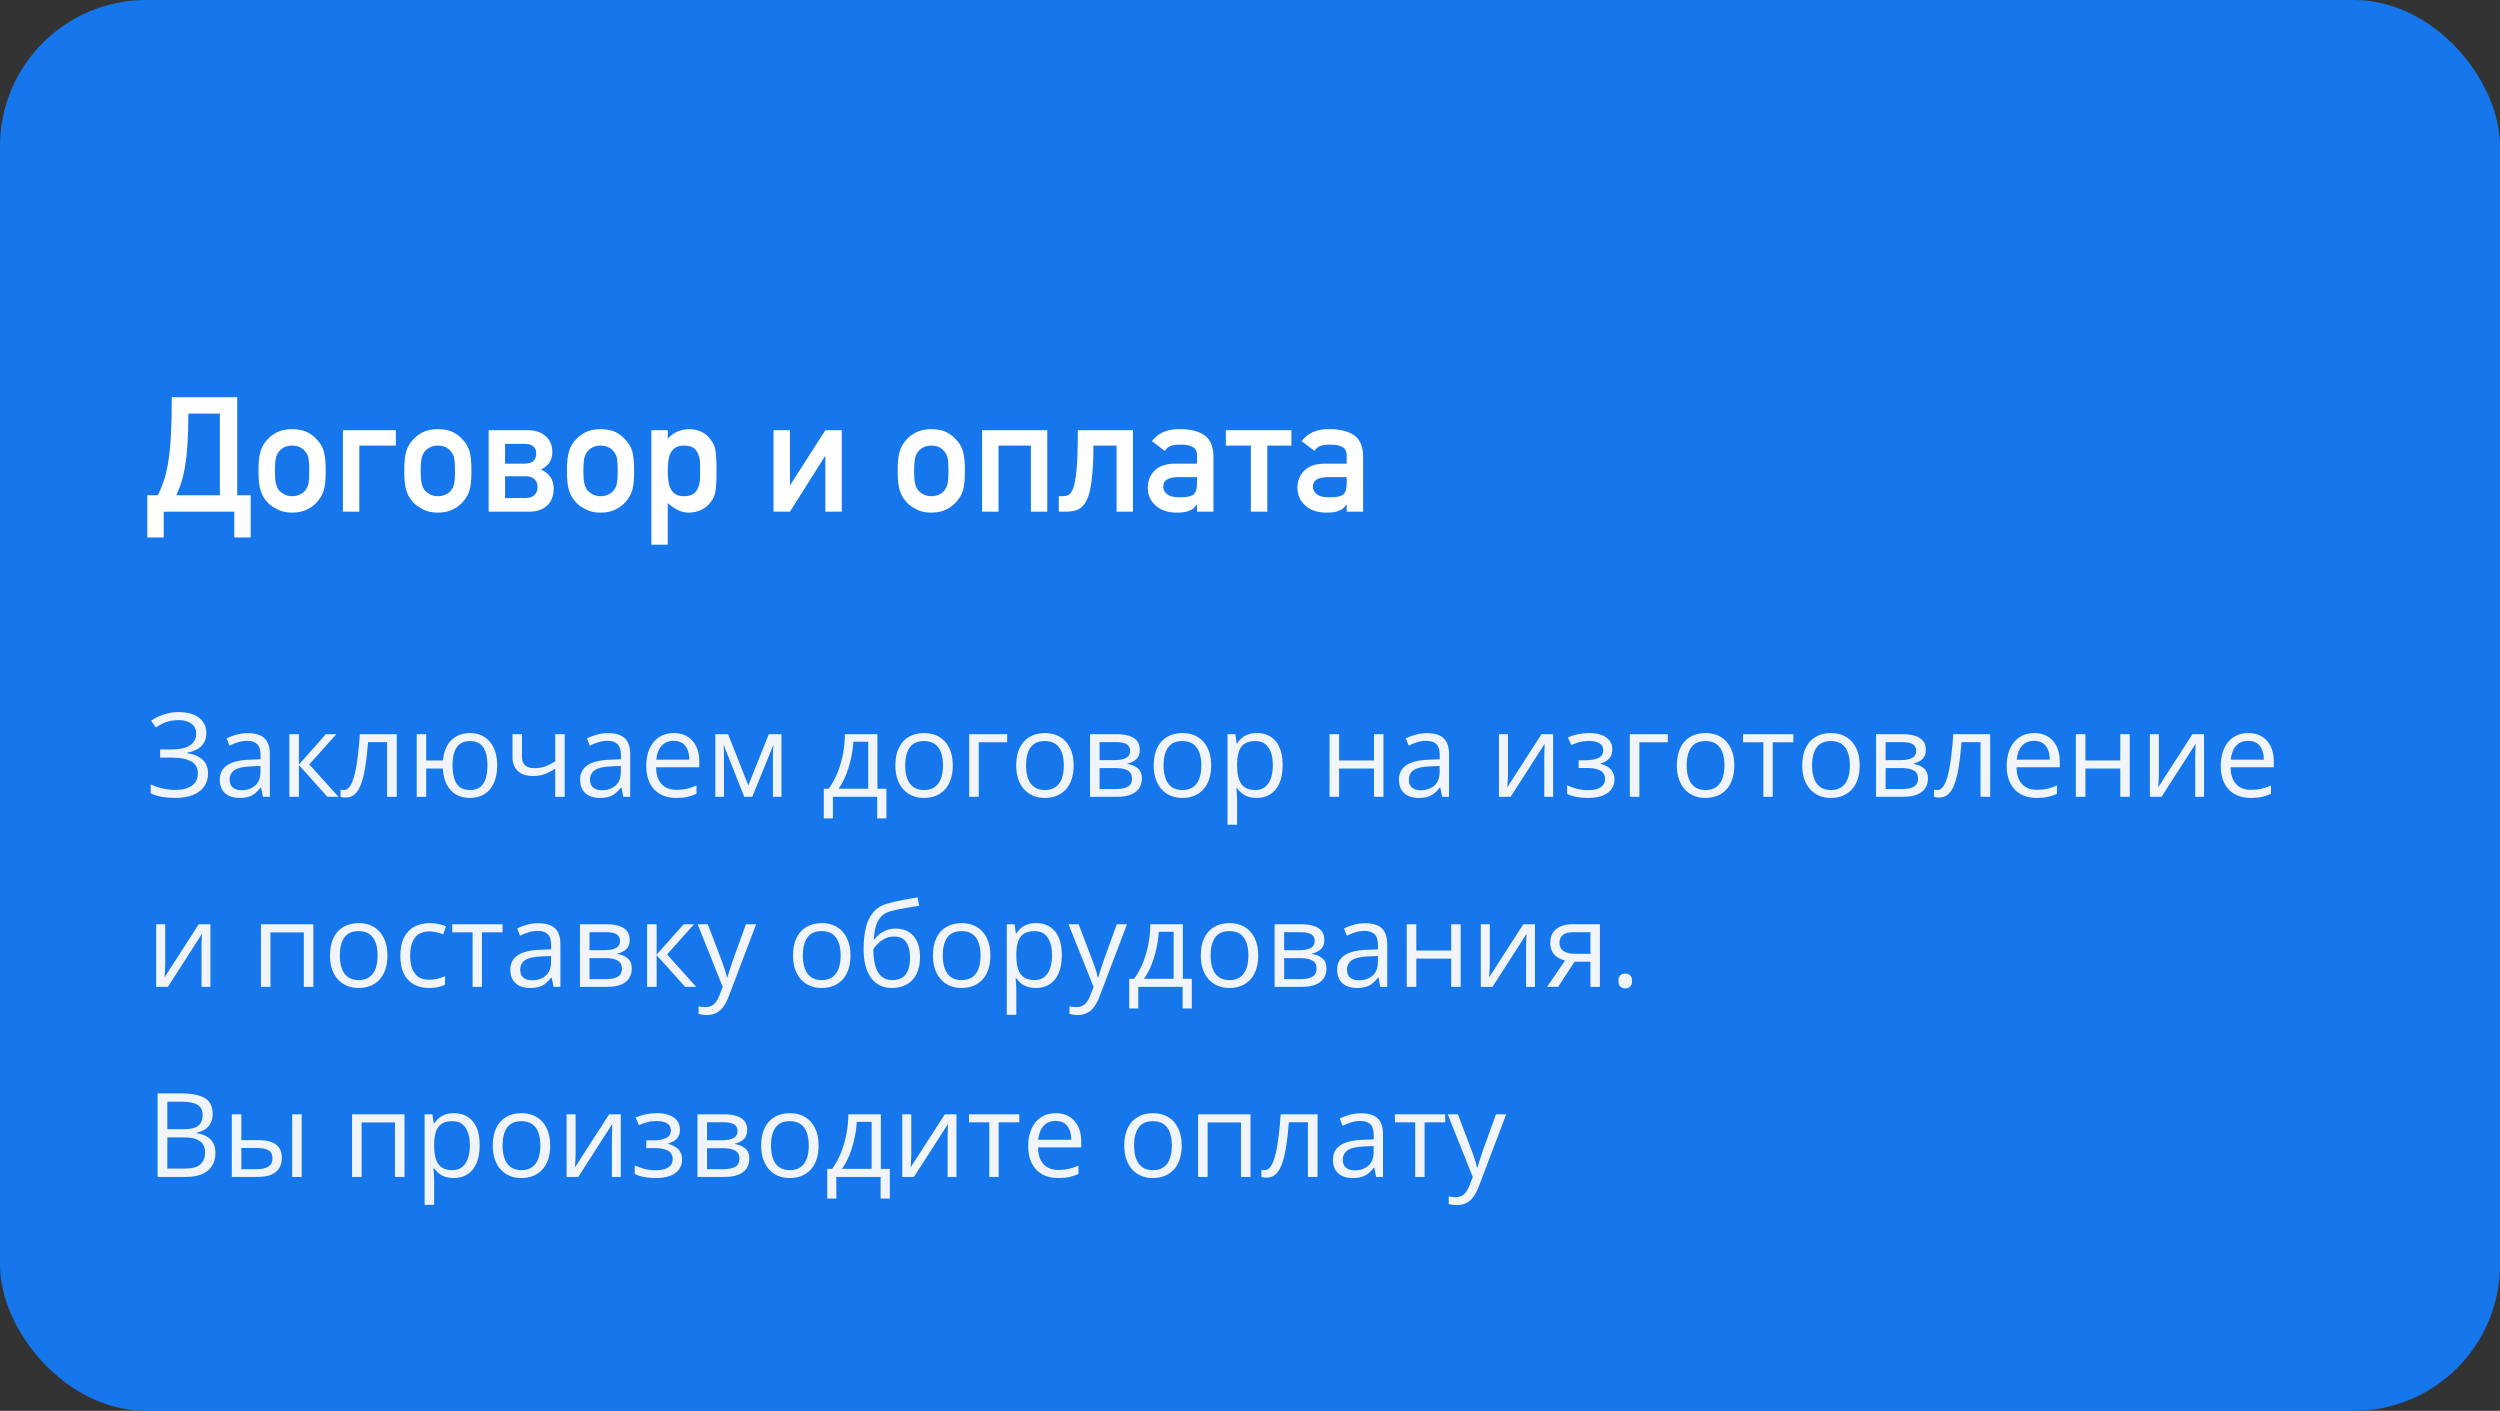<?xml version="1.0" encoding="UTF-8"?> <svg xmlns="http://www.w3.org/2000/svg" width="342" height="193" viewBox="0 0 342 193" fill="none"><rect x="0" y="0" width="342" height="193" fill="#333333" stroke="none"/> <rect width="342" height="193" rx="20" fill="#1577EB"></rect> <path d="M20.15 67.755H21.579C21.909 67.11 22.191 66.43 22.428 65.714C22.671 64.991 22.872 64.124 23.029 63.114C23.194 62.105 23.312 60.894 23.384 59.483C23.463 58.073 23.502 56.357 23.502 54.338H32.45V67.755H34.298V73.523H32.053V70H22.395V73.523H20.15V67.755ZM30.076 67.755V56.583H25.769C25.769 58.18 25.729 59.555 25.65 60.708C25.579 61.854 25.471 62.856 25.328 63.716C25.192 64.575 25.02 65.324 24.812 65.961C24.612 66.598 24.379 67.196 24.114 67.755H30.076ZM39.959 70.129C39.135 70.129 38.437 69.968 37.864 69.645C37.298 69.352 36.869 69.037 36.575 68.7C36.145 68.235 35.838 67.701 35.651 67.1C35.458 66.512 35.361 65.617 35.361 64.414C35.361 63.225 35.458 62.323 35.651 61.707C35.852 61.077 36.16 60.554 36.575 60.139C36.883 59.773 37.313 59.444 37.864 59.15C38.423 58.857 39.121 58.71 39.959 58.71C40.825 58.71 41.538 58.857 42.097 59.15C42.634 59.444 43.049 59.773 43.343 60.139C43.773 60.554 44.088 61.077 44.288 61.707C44.467 62.352 44.557 63.254 44.557 64.414C44.557 65.588 44.467 66.484 44.288 67.1C44.088 67.716 43.773 68.249 43.343 68.7C43.271 68.772 43.192 68.854 43.106 68.947C43.02 69.033 42.924 69.112 42.816 69.184C42.616 69.363 42.376 69.517 42.097 69.645C41.524 69.968 40.811 70.129 39.959 70.129ZM39.959 67.884C40.353 67.884 40.711 67.805 41.033 67.647C41.355 67.497 41.599 67.307 41.764 67.078C42 66.77 42.147 66.448 42.204 66.111C42.233 65.932 42.258 65.703 42.279 65.424C42.301 65.144 42.312 64.815 42.312 64.436C42.312 64.042 42.301 63.702 42.279 63.415C42.258 63.129 42.233 62.889 42.204 62.695C42.147 62.359 42 62.051 41.764 61.772C41.599 61.535 41.355 61.338 41.033 61.181C40.74 61.03 40.382 60.955 39.959 60.955C39.565 60.955 39.214 61.03 38.906 61.181C38.613 61.324 38.362 61.521 38.154 61.772C37.961 62.022 37.821 62.33 37.735 62.695C37.649 63.075 37.606 63.648 37.606 64.414C37.606 65.188 37.649 65.753 37.735 66.111C37.821 66.477 37.961 66.799 38.154 67.078C38.376 67.307 38.627 67.497 38.906 67.647C39.257 67.805 39.608 67.884 39.959 67.884ZM46.909 58.85H54.149V60.955H49.154V70H46.909V58.85ZM59.897 70.129C59.073 70.129 58.375 69.968 57.802 69.645C57.236 69.352 56.806 69.037 56.513 68.7C56.083 68.235 55.775 67.701 55.589 67.1C55.395 66.512 55.299 65.617 55.299 64.414C55.299 63.225 55.395 62.323 55.589 61.707C55.789 61.077 56.097 60.554 56.513 60.139C56.821 59.773 57.25 59.444 57.802 59.15C58.36 58.857 59.059 58.71 59.897 58.71C60.763 58.71 61.476 58.857 62.034 59.15C62.571 59.444 62.987 59.773 63.28 60.139C63.71 60.554 64.025 61.077 64.226 61.707C64.405 62.352 64.494 63.254 64.494 64.414C64.494 65.588 64.405 66.484 64.226 67.1C64.025 67.716 63.71 68.249 63.28 68.7C63.209 68.772 63.13 68.854 63.044 68.947C62.958 69.033 62.861 69.112 62.754 69.184C62.553 69.363 62.313 69.517 62.034 69.645C61.461 69.968 60.749 70.129 59.897 70.129ZM59.897 67.884C60.29 67.884 60.648 67.805 60.971 67.647C61.293 67.497 61.536 67.307 61.701 67.078C61.938 66.77 62.084 66.448 62.142 66.111C62.17 65.932 62.195 65.703 62.217 65.424C62.238 65.144 62.249 64.815 62.249 64.436C62.249 64.042 62.238 63.702 62.217 63.415C62.195 63.129 62.17 62.889 62.142 62.695C62.084 62.359 61.938 62.051 61.701 61.772C61.536 61.535 61.293 61.338 60.971 61.181C60.677 61.03 60.319 60.955 59.897 60.955C59.503 60.955 59.152 61.03 58.844 61.181C58.55 61.324 58.3 61.521 58.092 61.772C57.898 62.022 57.759 62.33 57.673 62.695C57.587 63.075 57.544 63.648 57.544 64.414C57.544 65.188 57.587 65.753 57.673 66.111C57.759 66.477 57.898 66.799 58.092 67.078C58.314 67.307 58.565 67.497 58.844 67.647C59.195 67.805 59.546 67.884 59.897 67.884ZM66.847 58.85H72.196C73.22 58.85 74.037 59.122 74.645 59.666C75.254 60.203 75.559 60.926 75.559 61.836C75.559 62.953 75.039 63.752 74.001 64.231C74.56 64.482 74.989 64.822 75.29 65.252C75.591 65.674 75.741 66.208 75.741 66.853C75.741 67.819 75.444 68.586 74.85 69.151C74.255 69.717 73.428 70 72.368 70H66.847V58.85ZM71.928 68.131C72.429 68.131 72.823 67.995 73.109 67.723C73.396 67.451 73.539 67.089 73.539 66.638C73.539 66.165 73.396 65.8 73.109 65.542C72.823 65.284 72.429 65.155 71.928 65.155H69.092V68.131H71.928ZM71.777 63.426C72.83 63.426 73.356 62.964 73.356 62.04C73.356 61.61 73.22 61.285 72.948 61.062C72.683 60.833 72.293 60.719 71.777 60.719H69.092V63.426H71.777ZM82.154 70.129C81.331 70.129 80.632 69.968 80.06 69.645C79.494 69.352 79.064 69.037 78.77 68.7C78.341 68.235 78.033 67.701 77.847 67.1C77.653 66.512 77.557 65.617 77.557 64.414C77.557 63.225 77.653 62.323 77.847 61.707C78.047 61.077 78.355 60.554 78.77 60.139C79.079 59.773 79.508 59.444 80.06 59.15C80.618 58.857 81.316 58.71 82.154 58.71C83.021 58.71 83.733 58.857 84.292 59.15C84.829 59.444 85.245 59.773 85.538 60.139C85.968 60.554 86.283 61.077 86.483 61.707C86.662 62.352 86.752 63.254 86.752 64.414C86.752 65.588 86.662 66.484 86.483 67.1C86.283 67.716 85.968 68.249 85.538 68.7C85.466 68.772 85.388 68.854 85.302 68.947C85.216 69.033 85.119 69.112 85.012 69.184C84.811 69.363 84.571 69.517 84.292 69.645C83.719 69.968 83.007 70.129 82.154 70.129ZM82.154 67.884C82.548 67.884 82.906 67.805 83.228 67.647C83.551 67.497 83.794 67.307 83.959 67.078C84.195 66.77 84.342 66.448 84.399 66.111C84.428 65.932 84.453 65.703 84.475 65.424C84.496 65.144 84.507 64.815 84.507 64.436C84.507 64.042 84.496 63.702 84.475 63.415C84.453 63.129 84.428 62.889 84.399 62.695C84.342 62.359 84.195 62.051 83.959 61.772C83.794 61.535 83.551 61.338 83.228 61.181C82.935 61.03 82.577 60.955 82.154 60.955C81.76 60.955 81.409 61.03 81.102 61.181C80.808 61.324 80.557 61.521 80.35 61.772C80.156 62.022 80.017 62.33 79.931 62.695C79.845 63.075 79.802 63.648 79.802 64.414C79.802 65.188 79.845 65.753 79.931 66.111C80.017 66.477 80.156 66.799 80.35 67.078C80.572 67.307 80.822 67.497 81.102 67.647C81.453 67.805 81.803 67.884 82.154 67.884ZM89.105 58.85H91.35V60.01C92.102 59.172 93.061 58.739 94.228 58.71C95.582 58.724 96.581 59.211 97.226 60.171C97.548 60.536 97.759 60.998 97.859 61.557C97.917 61.85 97.956 62.237 97.978 62.717C98.006 63.19 98.02 63.762 98.02 64.436C98.02 65.094 98.006 65.66 97.978 66.133C97.956 66.598 97.917 66.978 97.859 67.272C97.759 67.83 97.548 68.299 97.226 68.679C96.903 69.123 96.499 69.466 96.012 69.71C95.532 69.961 94.938 70.1 94.228 70.129C93.677 70.129 93.165 70.004 92.692 69.753C92.205 69.509 91.758 69.194 91.35 68.808V74.512H89.105V58.85ZM93.552 67.884C94.067 67.884 94.486 67.784 94.809 67.583C95.117 67.39 95.335 67.125 95.464 66.788C95.614 66.48 95.711 66.108 95.754 65.671C95.768 65.463 95.775 65.259 95.775 65.059C95.775 64.851 95.775 64.643 95.775 64.436C95.775 64.213 95.775 63.995 95.775 63.78C95.775 63.558 95.768 63.343 95.754 63.136C95.711 62.699 95.614 62.327 95.464 62.019C95.335 61.696 95.117 61.431 94.809 61.224C94.501 61.045 94.082 60.955 93.552 60.955C93.05 60.955 92.653 61.059 92.359 61.267C92.066 61.46 91.84 61.732 91.683 62.083C91.546 62.405 91.457 62.77 91.414 63.179C91.371 63.608 91.35 64.027 91.35 64.436C91.35 64.829 91.371 65.223 91.414 65.617C91.457 66.047 91.546 66.423 91.683 66.745C91.84 67.096 92.066 67.368 92.359 67.561C92.639 67.776 93.036 67.884 93.552 67.884ZM105.819 58.85H108.064V66.412L112.909 58.85H115.154V70H112.909V62.319L108.064 70H105.819V58.85ZM127.4 70.129C126.577 70.129 125.879 69.968 125.306 69.645C124.74 69.352 124.31 69.037 124.017 68.7C123.587 68.235 123.279 67.701 123.093 67.1C122.899 66.512 122.803 65.617 122.803 64.414C122.803 63.225 122.899 62.323 123.093 61.707C123.293 61.077 123.601 60.554 124.017 60.139C124.325 59.773 124.754 59.444 125.306 59.15C125.864 58.857 126.562 58.71 127.4 58.71C128.267 58.71 128.979 58.857 129.538 59.15C130.075 59.444 130.491 59.773 130.784 60.139C131.214 60.554 131.529 61.077 131.729 61.707C131.909 62.352 131.998 63.254 131.998 64.414C131.998 65.588 131.909 66.484 131.729 67.1C131.529 67.716 131.214 68.249 130.784 68.7C130.713 68.772 130.634 68.854 130.548 68.947C130.462 69.033 130.365 69.112 130.258 69.184C130.057 69.363 129.817 69.517 129.538 69.645C128.965 69.968 128.253 70.129 127.4 70.129ZM127.4 67.884C127.794 67.884 128.152 67.805 128.475 67.647C128.797 67.497 129.04 67.307 129.205 67.078C129.441 66.77 129.588 66.448 129.646 66.111C129.674 65.932 129.699 65.703 129.721 65.424C129.742 65.144 129.753 64.815 129.753 64.436C129.753 64.042 129.742 63.702 129.721 63.415C129.699 63.129 129.674 62.889 129.646 62.695C129.588 62.359 129.441 62.051 129.205 61.772C129.04 61.535 128.797 61.338 128.475 61.181C128.181 61.03 127.823 60.955 127.4 60.955C127.007 60.955 126.656 61.03 126.348 61.181C126.054 61.324 125.803 61.521 125.596 61.772C125.402 62.022 125.263 62.33 125.177 62.695C125.091 63.075 125.048 63.648 125.048 64.414C125.048 65.188 125.091 65.753 125.177 66.111C125.263 66.477 125.402 66.799 125.596 67.078C125.818 67.307 126.068 67.497 126.348 67.647C126.699 67.805 127.049 67.884 127.4 67.884ZM134.351 58.85H143.267V70H141.021V60.955H136.596V70H134.351V58.85ZM144.846 67.884H145.2C145.437 67.884 145.655 67.866 145.855 67.83C146.063 67.794 146.249 67.687 146.414 67.508C146.586 67.322 146.733 67.042 146.854 66.67C146.983 66.297 147.091 65.778 147.177 65.112C147.27 64.439 147.338 63.594 147.381 62.577C147.424 61.553 147.445 60.31 147.445 58.85H154.986V70H152.752V60.955H149.583C149.583 62.309 149.544 63.472 149.465 64.446C149.393 65.42 149.286 66.24 149.143 66.906C149.007 67.572 148.827 68.113 148.605 68.528C148.391 68.936 148.14 69.248 147.854 69.463C147.567 69.678 147.245 69.821 146.887 69.893C146.529 69.964 146.135 70 145.705 70H144.846V67.884ZM160.959 70.129C159.727 70.115 158.768 69.785 158.08 69.141C157.371 68.51 157.017 67.705 157.017 66.724C157.017 65.785 157.325 65.008 157.94 64.393C158.542 63.777 159.444 63.454 160.647 63.426H163.752V62.255C163.766 61.274 163.004 60.797 161.464 60.826C160.934 60.826 160.493 60.883 160.143 60.998C159.806 61.134 159.541 61.363 159.348 61.685L157.586 60.343C158.438 59.226 159.695 58.681 161.356 58.71C162.76 58.696 163.881 58.961 164.719 59.505C165.542 60.049 165.968 61.009 165.997 62.384V70H163.752V69.012H163.709C163.501 69.391 163.179 69.671 162.742 69.85C162.341 70.036 161.747 70.129 160.959 70.129ZM161.238 68.023C162.184 68.052 162.846 67.941 163.226 67.69C163.576 67.454 163.752 66.917 163.752 66.079V65.273H161.066C159.749 65.302 159.104 65.75 159.133 66.616C159.133 66.996 159.301 67.318 159.638 67.583C159.974 67.877 160.508 68.023 161.238 68.023ZM171.121 60.955H167.694V58.85H176.664V60.955H173.366V70H171.121V60.955ZM181.434 70.129C180.202 70.115 179.242 69.785 178.555 69.141C177.846 68.51 177.491 67.705 177.491 66.724C177.491 65.785 177.799 65.008 178.415 64.393C179.017 63.777 179.919 63.454 181.122 63.426H184.227V62.255C184.241 61.274 183.478 60.797 181.938 60.826C181.409 60.826 180.968 60.883 180.617 60.998C180.281 61.134 180.016 61.363 179.822 61.685L178.061 60.343C178.913 59.226 180.17 58.681 181.831 58.71C183.235 58.696 184.355 58.961 185.193 59.505C186.017 60.049 186.443 61.009 186.472 62.384V70H184.227V69.012H184.184C183.976 69.391 183.654 69.671 183.217 69.85C182.816 70.036 182.221 70.129 181.434 70.129ZM181.713 68.023C182.658 68.052 183.321 67.941 183.7 67.69C184.051 67.454 184.227 66.917 184.227 66.079V65.273H181.541C180.223 65.302 179.579 65.75 179.607 66.616C179.607 66.996 179.776 67.318 180.112 67.583C180.449 67.877 180.982 68.023 181.713 68.023Z" fill="white"></path> <path d="M28.227 100.258C28.227 101.034 27.987 101.648 27.508 102.102C27.029 102.549 26.388 102.841 25.586 102.977V103.031C26.523 103.167 27.237 103.469 27.727 103.938C28.216 104.406 28.461 105.021 28.461 105.781C28.461 106.453 28.292 107.044 27.953 107.555C27.62 108.06 27.117 108.453 26.445 108.734C25.773 109.016 24.938 109.156 23.938 109.156C23.318 109.156 22.727 109.107 22.164 109.008C21.602 108.914 21.086 108.755 20.617 108.531V107.305C20.94 107.461 21.289 107.596 21.664 107.711C22.039 107.826 22.419 107.914 22.805 107.977C23.195 108.034 23.568 108.062 23.922 108.062C24.953 108.062 25.734 107.865 26.266 107.469C26.802 107.068 27.07 106.505 27.07 105.781C27.07 105.036 26.76 104.495 26.141 104.156C25.526 103.812 24.662 103.641 23.547 103.641H21.906V102.523H23.492C24.242 102.523 24.865 102.438 25.359 102.266C25.854 102.089 26.224 101.841 26.469 101.523C26.719 101.201 26.844 100.82 26.844 100.383C26.844 99.784 26.625 99.323 26.188 99C25.755 98.677 25.19 98.516 24.492 98.516C23.768 98.516 23.169 98.609 22.695 98.797C22.221 98.979 21.76 99.216 21.312 99.508L20.672 98.602C20.974 98.383 21.318 98.185 21.703 98.008C22.088 97.826 22.516 97.682 22.984 97.578C23.453 97.469 23.958 97.414 24.5 97.414C25.307 97.414 25.987 97.537 26.539 97.781C27.091 98.021 27.51 98.354 27.797 98.781C28.083 99.208 28.227 99.701 28.227 100.258ZM33.898 100.297C34.919 100.297 35.677 100.526 36.172 100.984C36.667 101.443 36.914 102.174 36.914 103.18V109H35.969L35.719 107.734H35.656C35.417 108.047 35.167 108.31 34.906 108.523C34.646 108.732 34.344 108.891 34 109C33.661 109.104 33.245 109.156 32.75 109.156C32.229 109.156 31.766 109.065 31.359 108.883C30.958 108.701 30.641 108.424 30.406 108.055C30.177 107.685 30.062 107.216 30.062 106.648C30.062 105.794 30.401 105.138 31.078 104.68C31.755 104.221 32.786 103.971 34.172 103.93L35.648 103.867V103.344C35.648 102.604 35.49 102.086 35.172 101.789C34.854 101.492 34.406 101.344 33.828 101.344C33.38 101.344 32.953 101.409 32.547 101.539C32.141 101.669 31.755 101.823 31.391 102L30.992 101.016C31.378 100.818 31.82 100.648 32.32 100.508C32.82 100.367 33.346 100.297 33.898 100.297ZM35.633 104.781L34.328 104.836C33.26 104.878 32.508 105.052 32.07 105.359C31.633 105.667 31.414 106.102 31.414 106.664C31.414 107.154 31.562 107.516 31.859 107.75C32.156 107.984 32.55 108.102 33.039 108.102C33.8 108.102 34.422 107.891 34.906 107.469C35.391 107.047 35.633 106.414 35.633 105.57V104.781ZM44.578 100.438H46.008L42.312 104.57L46.305 109H44.781L40.891 104.656V109H39.586V100.438H40.891V104.594L44.578 100.438ZM54.273 109H52.953V101.523H50.352C50.247 102.872 50.115 104.029 49.953 104.992C49.797 105.951 49.599 106.734 49.359 107.344C49.125 107.948 48.839 108.393 48.5 108.68C48.167 108.961 47.768 109.102 47.305 109.102C47.164 109.102 47.031 109.094 46.906 109.078C46.781 109.062 46.675 109.036 46.586 109V108.016C46.654 108.036 46.724 108.052 46.797 108.062C46.875 108.073 46.956 108.078 47.039 108.078C47.273 108.078 47.487 107.982 47.68 107.789C47.878 107.591 48.055 107.294 48.211 106.898C48.372 106.503 48.516 106.003 48.641 105.398C48.766 104.789 48.875 104.073 48.969 103.25C49.068 102.422 49.154 101.484 49.227 100.438H54.273V109ZM68.016 104.703C68.016 105.635 67.865 106.435 67.562 107.102C67.266 107.768 66.838 108.279 66.281 108.633C65.724 108.982 65.057 109.156 64.281 109.156C63.557 109.156 62.925 109 62.383 108.688C61.846 108.375 61.422 107.919 61.109 107.32C60.802 106.721 60.625 105.992 60.578 105.133H58.305V109H57.008V100.438H58.305V104.031H60.594C60.667 103.24 60.859 102.565 61.172 102.008C61.484 101.451 61.906 101.023 62.438 100.727C62.969 100.43 63.594 100.281 64.312 100.281C65.062 100.281 65.713 100.458 66.266 100.812C66.823 101.161 67.253 101.667 67.555 102.328C67.862 102.984 68.016 103.776 68.016 104.703ZM61.906 104.703C61.906 105.422 61.987 106.034 62.148 106.539C62.315 107.039 62.573 107.422 62.922 107.688C63.276 107.948 63.734 108.078 64.297 108.078C64.854 108.078 65.307 107.948 65.656 107.688C66.01 107.427 66.268 107.047 66.43 106.547C66.596 106.042 66.68 105.427 66.68 104.703C66.68 103.99 66.596 103.385 66.43 102.891C66.263 102.396 66.005 102.021 65.656 101.766C65.307 101.505 64.854 101.375 64.297 101.375C63.74 101.375 63.284 101.505 62.93 101.766C62.581 102.021 62.323 102.396 62.156 102.891C61.99 103.385 61.906 103.99 61.906 104.703ZM71.406 100.438V103.516C71.406 104.052 71.552 104.448 71.844 104.703C72.141 104.958 72.57 105.086 73.133 105.086C73.674 105.086 74.167 105.003 74.609 104.836C75.052 104.669 75.5 104.443 75.953 104.156V100.438H77.25V109H75.953V105.164C75.474 105.471 75.003 105.714 74.539 105.891C74.076 106.068 73.521 106.156 72.875 106.156C71.995 106.156 71.312 105.927 70.828 105.469C70.349 105.01 70.109 104.391 70.109 103.609V100.438H71.406ZM83.195 100.297C84.216 100.297 84.974 100.526 85.469 100.984C85.963 101.443 86.211 102.174 86.211 103.18V109H85.266L85.016 107.734H84.953C84.713 108.047 84.463 108.31 84.203 108.523C83.943 108.732 83.641 108.891 83.297 109C82.958 109.104 82.542 109.156 82.047 109.156C81.526 109.156 81.062 109.065 80.656 108.883C80.255 108.701 79.938 108.424 79.703 108.055C79.474 107.685 79.359 107.216 79.359 106.648C79.359 105.794 79.698 105.138 80.375 104.68C81.052 104.221 82.083 103.971 83.469 103.93L84.945 103.867V103.344C84.945 102.604 84.787 102.086 84.469 101.789C84.151 101.492 83.703 101.344 83.125 101.344C82.677 101.344 82.25 101.409 81.844 101.539C81.438 101.669 81.052 101.823 80.688 102L80.289 101.016C80.674 100.818 81.117 100.648 81.617 100.508C82.117 100.367 82.643 100.297 83.195 100.297ZM84.93 104.781L83.625 104.836C82.557 104.878 81.805 105.052 81.367 105.359C80.93 105.667 80.711 106.102 80.711 106.664C80.711 107.154 80.859 107.516 81.156 107.75C81.453 107.984 81.846 108.102 82.336 108.102C83.096 108.102 83.719 107.891 84.203 107.469C84.688 107.047 84.93 106.414 84.93 105.57V104.781ZM92.18 100.281C92.909 100.281 93.534 100.443 94.055 100.766C94.576 101.089 94.974 101.542 95.25 102.125C95.526 102.703 95.664 103.38 95.664 104.156V104.961H89.75C89.766 105.966 90.016 106.732 90.5 107.258C90.984 107.784 91.667 108.047 92.547 108.047C93.088 108.047 93.568 107.997 93.984 107.898C94.401 107.799 94.833 107.654 95.281 107.461V108.602C94.849 108.794 94.419 108.935 93.992 109.023C93.57 109.112 93.07 109.156 92.492 109.156C91.669 109.156 90.951 108.99 90.336 108.656C89.727 108.318 89.253 107.823 88.914 107.172C88.576 106.521 88.406 105.724 88.406 104.781C88.406 103.859 88.56 103.062 88.867 102.391C89.18 101.714 89.617 101.193 90.18 100.828C90.747 100.464 91.414 100.281 92.18 100.281ZM92.164 101.344C91.471 101.344 90.919 101.57 90.508 102.023C90.096 102.477 89.852 103.109 89.773 103.922H94.305C94.299 103.411 94.219 102.964 94.062 102.578C93.912 102.188 93.68 101.885 93.367 101.672C93.055 101.453 92.654 101.344 92.164 101.344ZM106.906 100.438V109H105.734V103.422C105.734 103.193 105.74 102.961 105.75 102.727C105.766 102.487 105.784 102.247 105.805 102.008H105.758L102.914 109H101.812L99.039 102.008H98.992C99.008 102.247 99.018 102.487 99.023 102.727C99.034 102.961 99.039 103.208 99.039 103.469V109H97.859V100.438H99.602L102.367 107.438L105.172 100.438H106.906ZM120.031 100.438V107.898H121.258V111.961H120V109H113.938V111.961H112.695V107.898H113.367C113.857 107.221 114.263 106.479 114.586 105.672C114.909 104.865 115.154 104.018 115.32 103.133C115.487 102.242 115.576 101.344 115.586 100.438H120.031ZM118.773 101.469H116.742C116.695 102.229 116.583 103.003 116.406 103.789C116.234 104.576 116.005 105.326 115.719 106.039C115.432 106.747 115.099 107.367 114.719 107.898H118.773V101.469ZM130.344 104.703C130.344 105.406 130.253 106.034 130.07 106.586C129.888 107.138 129.625 107.604 129.281 107.984C128.938 108.365 128.521 108.656 128.031 108.859C127.547 109.057 126.997 109.156 126.383 109.156C125.81 109.156 125.284 109.057 124.805 108.859C124.331 108.656 123.919 108.365 123.57 107.984C123.227 107.604 122.958 107.138 122.766 106.586C122.578 106.034 122.484 105.406 122.484 104.703C122.484 103.766 122.643 102.969 122.961 102.312C123.279 101.651 123.732 101.148 124.32 100.805C124.914 100.456 125.62 100.281 126.438 100.281C127.219 100.281 127.901 100.456 128.484 100.805C129.073 101.154 129.529 101.659 129.852 102.32C130.18 102.977 130.344 103.771 130.344 104.703ZM123.828 104.703C123.828 105.391 123.919 105.987 124.102 106.492C124.284 106.997 124.565 107.388 124.945 107.664C125.326 107.94 125.815 108.078 126.414 108.078C127.008 108.078 127.495 107.94 127.875 107.664C128.26 107.388 128.544 106.997 128.727 106.492C128.909 105.987 129 105.391 129 104.703C129 104.021 128.909 103.432 128.727 102.938C128.544 102.438 128.263 102.052 127.883 101.781C127.503 101.51 127.01 101.375 126.406 101.375C125.516 101.375 124.862 101.669 124.445 102.258C124.034 102.846 123.828 103.661 123.828 104.703ZM137.781 100.438V101.539H133.891V109H132.586V100.438H137.781ZM146.875 104.703C146.875 105.406 146.784 106.034 146.602 106.586C146.419 107.138 146.156 107.604 145.812 107.984C145.469 108.365 145.052 108.656 144.562 108.859C144.078 109.057 143.529 109.156 142.914 109.156C142.341 109.156 141.815 109.057 141.336 108.859C140.862 108.656 140.451 108.365 140.102 107.984C139.758 107.604 139.49 107.138 139.297 106.586C139.109 106.034 139.016 105.406 139.016 104.703C139.016 103.766 139.174 102.969 139.492 102.312C139.81 101.651 140.263 101.148 140.852 100.805C141.445 100.456 142.151 100.281 142.969 100.281C143.75 100.281 144.432 100.456 145.016 100.805C145.604 101.154 146.06 101.659 146.383 102.32C146.711 102.977 146.875 103.771 146.875 104.703ZM140.359 104.703C140.359 105.391 140.451 105.987 140.633 106.492C140.815 106.997 141.096 107.388 141.477 107.664C141.857 107.94 142.346 108.078 142.945 108.078C143.539 108.078 144.026 107.94 144.406 107.664C144.792 107.388 145.076 106.997 145.258 106.492C145.44 105.987 145.531 105.391 145.531 104.703C145.531 104.021 145.44 103.432 145.258 102.938C145.076 102.438 144.794 102.052 144.414 101.781C144.034 101.51 143.542 101.375 142.938 101.375C142.047 101.375 141.393 101.669 140.977 102.258C140.565 102.846 140.359 103.661 140.359 104.703ZM155.922 102.586C155.922 103.122 155.766 103.542 155.453 103.844C155.141 104.141 154.737 104.341 154.242 104.445V104.508C154.779 104.581 155.24 104.773 155.625 105.086C156.016 105.393 156.211 105.865 156.211 106.5C156.211 106.99 156.094 107.422 155.859 107.797C155.625 108.172 155.258 108.466 154.758 108.68C154.258 108.893 153.607 109 152.805 109H149.117V100.438H152.773C153.388 100.438 153.93 100.508 154.398 100.648C154.872 100.784 155.245 101.008 155.516 101.32C155.786 101.633 155.922 102.055 155.922 102.586ZM154.859 106.5C154.859 105.995 154.667 105.63 154.281 105.406C153.901 105.182 153.346 105.07 152.617 105.07H150.422V107.945H152.648C153.367 107.945 153.914 107.836 154.289 107.617C154.669 107.393 154.859 107.021 154.859 106.5ZM154.602 102.734C154.602 102.328 154.453 102.026 154.156 101.828C153.859 101.625 153.372 101.523 152.695 101.523H150.422V103.984H152.469C153.172 103.984 153.703 103.883 154.062 103.68C154.422 103.477 154.602 103.161 154.602 102.734ZM165.688 104.703C165.688 105.406 165.596 106.034 165.414 106.586C165.232 107.138 164.969 107.604 164.625 107.984C164.281 108.365 163.865 108.656 163.375 108.859C162.891 109.057 162.341 109.156 161.727 109.156C161.154 109.156 160.628 109.057 160.148 108.859C159.674 108.656 159.263 108.365 158.914 107.984C158.57 107.604 158.302 107.138 158.109 106.586C157.922 106.034 157.828 105.406 157.828 104.703C157.828 103.766 157.987 102.969 158.305 102.312C158.622 101.651 159.076 101.148 159.664 100.805C160.258 100.456 160.964 100.281 161.781 100.281C162.562 100.281 163.245 100.456 163.828 100.805C164.417 101.154 164.872 101.659 165.195 102.32C165.523 102.977 165.688 103.771 165.688 104.703ZM159.172 104.703C159.172 105.391 159.263 105.987 159.445 106.492C159.628 106.997 159.909 107.388 160.289 107.664C160.669 107.94 161.159 108.078 161.758 108.078C162.352 108.078 162.839 107.94 163.219 107.664C163.604 107.388 163.888 106.997 164.07 106.492C164.253 105.987 164.344 105.391 164.344 104.703C164.344 104.021 164.253 103.432 164.07 102.938C163.888 102.438 163.607 102.052 163.227 101.781C162.846 101.51 162.354 101.375 161.75 101.375C160.859 101.375 160.206 101.669 159.789 102.258C159.378 102.846 159.172 103.661 159.172 104.703ZM171.953 100.281C173.021 100.281 173.872 100.648 174.508 101.383C175.143 102.117 175.461 103.221 175.461 104.695C175.461 105.669 175.315 106.487 175.023 107.148C174.732 107.81 174.32 108.31 173.789 108.648C173.263 108.987 172.641 109.156 171.922 109.156C171.469 109.156 171.07 109.096 170.727 108.977C170.383 108.857 170.089 108.695 169.844 108.492C169.599 108.289 169.396 108.068 169.234 107.828H169.141C169.156 108.031 169.174 108.276 169.195 108.562C169.221 108.849 169.234 109.099 169.234 109.312V112.828H167.93V100.438H169L169.172 101.703H169.234C169.401 101.443 169.604 101.206 169.844 100.992C170.083 100.773 170.375 100.602 170.719 100.477C171.068 100.346 171.479 100.281 171.953 100.281ZM171.727 101.375C171.133 101.375 170.654 101.49 170.289 101.719C169.93 101.948 169.667 102.292 169.5 102.75C169.333 103.203 169.245 103.773 169.234 104.461V104.711C169.234 105.435 169.312 106.047 169.469 106.547C169.63 107.047 169.893 107.427 170.258 107.688C170.628 107.948 171.122 108.078 171.742 108.078C172.273 108.078 172.716 107.935 173.07 107.648C173.424 107.362 173.688 106.964 173.859 106.453C174.036 105.938 174.125 105.346 174.125 104.68C174.125 103.669 173.927 102.867 173.531 102.273C173.141 101.674 172.539 101.375 171.727 101.375ZM183.188 100.438V104.031H187.961V100.438H189.258V109H187.961V105.133H183.188V109H181.883V100.438H183.188ZM195.211 100.297C196.232 100.297 196.99 100.526 197.484 100.984C197.979 101.443 198.227 102.174 198.227 103.18V109H197.281L197.031 107.734H196.969C196.729 108.047 196.479 108.31 196.219 108.523C195.958 108.732 195.656 108.891 195.312 109C194.974 109.104 194.557 109.156 194.062 109.156C193.542 109.156 193.078 109.065 192.672 108.883C192.271 108.701 191.953 108.424 191.719 108.055C191.49 107.685 191.375 107.216 191.375 106.648C191.375 105.794 191.714 105.138 192.391 104.68C193.068 104.221 194.099 103.971 195.484 103.93L196.961 103.867V103.344C196.961 102.604 196.802 102.086 196.484 101.789C196.167 101.492 195.719 101.344 195.141 101.344C194.693 101.344 194.266 101.409 193.859 101.539C193.453 101.669 193.068 101.823 192.703 102L192.305 101.016C192.69 100.818 193.133 100.648 193.633 100.508C194.133 100.367 194.659 100.297 195.211 100.297ZM196.945 104.781L195.641 104.836C194.573 104.878 193.82 105.052 193.383 105.359C192.945 105.667 192.727 106.102 192.727 106.664C192.727 107.154 192.875 107.516 193.172 107.75C193.469 107.984 193.862 108.102 194.352 108.102C195.112 108.102 195.734 107.891 196.219 107.469C196.703 107.047 196.945 106.414 196.945 105.57V104.781ZM206.289 100.438V105.82C206.289 105.924 206.286 106.06 206.281 106.227C206.276 106.388 206.268 106.562 206.258 106.75C206.247 106.932 206.237 107.109 206.227 107.281C206.221 107.448 206.214 107.586 206.203 107.695L210.875 100.438H212.469V109H211.258V103.75C211.258 103.583 211.26 103.37 211.266 103.109C211.271 102.849 211.279 102.594 211.289 102.344C211.299 102.089 211.307 101.891 211.312 101.75L206.656 109H205.055V100.438H206.289ZM217.43 100.281C218.07 100.281 218.625 100.37 219.094 100.547C219.562 100.719 219.924 100.971 220.18 101.305C220.435 101.638 220.562 102.044 220.562 102.523C220.562 103.039 220.422 103.451 220.141 103.758C219.859 104.065 219.471 104.286 218.977 104.422V104.484C219.326 104.578 219.641 104.714 219.922 104.891C220.208 105.062 220.435 105.292 220.602 105.578C220.773 105.859 220.859 106.211 220.859 106.633C220.859 107.112 220.729 107.544 220.469 107.93C220.208 108.31 219.812 108.609 219.281 108.828C218.75 109.047 218.078 109.156 217.266 109.156C216.865 109.156 216.484 109.133 216.125 109.086C215.766 109.044 215.44 108.982 215.148 108.898C214.857 108.815 214.602 108.716 214.383 108.602V107.422C214.747 107.599 215.174 107.755 215.664 107.891C216.154 108.026 216.682 108.094 217.25 108.094C217.688 108.094 218.081 108.044 218.43 107.945C218.779 107.841 219.055 107.677 219.258 107.453C219.466 107.224 219.57 106.924 219.57 106.555C219.57 106.216 219.479 105.938 219.297 105.719C219.115 105.495 218.841 105.331 218.477 105.227C218.117 105.117 217.661 105.062 217.109 105.062H215.961V104H216.906C217.641 104 218.227 103.896 218.664 103.688C219.102 103.479 219.32 103.128 219.32 102.633C219.32 102.206 219.151 101.888 218.812 101.68C218.474 101.466 217.99 101.359 217.359 101.359C216.891 101.359 216.477 101.409 216.117 101.508C215.758 101.602 215.37 101.737 214.953 101.914L214.492 100.875C214.94 100.677 215.409 100.529 215.898 100.43C216.388 100.331 216.898 100.281 217.43 100.281ZM228.156 100.438V101.539H224.266V109H222.961V100.438H228.156ZM237.25 104.703C237.25 105.406 237.159 106.034 236.977 106.586C236.794 107.138 236.531 107.604 236.188 107.984C235.844 108.365 235.427 108.656 234.938 108.859C234.453 109.057 233.904 109.156 233.289 109.156C232.716 109.156 232.19 109.057 231.711 108.859C231.237 108.656 230.826 108.365 230.477 107.984C230.133 107.604 229.865 107.138 229.672 106.586C229.484 106.034 229.391 105.406 229.391 104.703C229.391 103.766 229.549 102.969 229.867 102.312C230.185 101.651 230.638 101.148 231.227 100.805C231.82 100.456 232.526 100.281 233.344 100.281C234.125 100.281 234.807 100.456 235.391 100.805C235.979 101.154 236.435 101.659 236.758 102.32C237.086 102.977 237.25 103.771 237.25 104.703ZM230.734 104.703C230.734 105.391 230.826 105.987 231.008 106.492C231.19 106.997 231.471 107.388 231.852 107.664C232.232 107.94 232.721 108.078 233.32 108.078C233.914 108.078 234.401 107.94 234.781 107.664C235.167 107.388 235.451 106.997 235.633 106.492C235.815 105.987 235.906 105.391 235.906 104.703C235.906 104.021 235.815 103.432 235.633 102.938C235.451 102.438 235.169 102.052 234.789 101.781C234.409 101.51 233.917 101.375 233.312 101.375C232.422 101.375 231.768 101.669 231.352 102.258C230.94 102.846 230.734 103.661 230.734 104.703ZM245.328 101.539H242.508V109H241.227V101.539H238.445V100.438H245.328V101.539ZM254.406 104.703C254.406 105.406 254.315 106.034 254.133 106.586C253.951 107.138 253.688 107.604 253.344 107.984C253 108.365 252.583 108.656 252.094 108.859C251.609 109.057 251.06 109.156 250.445 109.156C249.872 109.156 249.346 109.057 248.867 108.859C248.393 108.656 247.982 108.365 247.633 107.984C247.289 107.604 247.021 107.138 246.828 106.586C246.641 106.034 246.547 105.406 246.547 104.703C246.547 103.766 246.706 102.969 247.023 102.312C247.341 101.651 247.794 101.148 248.383 100.805C248.977 100.456 249.682 100.281 250.5 100.281C251.281 100.281 251.964 100.456 252.547 100.805C253.135 101.154 253.591 101.659 253.914 102.32C254.242 102.977 254.406 103.771 254.406 104.703ZM247.891 104.703C247.891 105.391 247.982 105.987 248.164 106.492C248.346 106.997 248.628 107.388 249.008 107.664C249.388 107.94 249.878 108.078 250.477 108.078C251.07 108.078 251.557 107.94 251.938 107.664C252.323 107.388 252.607 106.997 252.789 106.492C252.971 105.987 253.062 105.391 253.062 104.703C253.062 104.021 252.971 103.432 252.789 102.938C252.607 102.438 252.326 102.052 251.945 101.781C251.565 101.51 251.073 101.375 250.469 101.375C249.578 101.375 248.924 101.669 248.508 102.258C248.096 102.846 247.891 103.661 247.891 104.703ZM263.453 102.586C263.453 103.122 263.297 103.542 262.984 103.844C262.672 104.141 262.268 104.341 261.773 104.445V104.508C262.31 104.581 262.771 104.773 263.156 105.086C263.547 105.393 263.742 105.865 263.742 106.5C263.742 106.99 263.625 107.422 263.391 107.797C263.156 108.172 262.789 108.466 262.289 108.68C261.789 108.893 261.138 109 260.336 109H256.648V100.438H260.305C260.919 100.438 261.461 100.508 261.93 100.648C262.404 100.784 262.776 101.008 263.047 101.32C263.318 101.633 263.453 102.055 263.453 102.586ZM262.391 106.5C262.391 105.995 262.198 105.63 261.812 105.406C261.432 105.182 260.878 105.07 260.148 105.07H257.953V107.945H260.18C260.898 107.945 261.445 107.836 261.82 107.617C262.201 107.393 262.391 107.021 262.391 106.5ZM262.133 102.734C262.133 102.328 261.984 102.026 261.688 101.828C261.391 101.625 260.904 101.523 260.227 101.523H257.953V103.984H260C260.703 103.984 261.234 103.883 261.594 103.68C261.953 103.477 262.133 103.161 262.133 102.734ZM272.258 109H270.938V101.523H268.336C268.232 102.872 268.099 104.029 267.938 104.992C267.781 105.951 267.583 106.734 267.344 107.344C267.109 107.948 266.823 108.393 266.484 108.68C266.151 108.961 265.753 109.102 265.289 109.102C265.148 109.102 265.016 109.094 264.891 109.078C264.766 109.062 264.659 109.036 264.57 109V108.016C264.638 108.036 264.708 108.052 264.781 108.062C264.859 108.073 264.94 108.078 265.023 108.078C265.258 108.078 265.471 107.982 265.664 107.789C265.862 107.591 266.039 107.294 266.195 106.898C266.357 106.503 266.5 106.003 266.625 105.398C266.75 104.789 266.859 104.073 266.953 103.25C267.052 102.422 267.138 101.484 267.211 100.438H272.258V109ZM278.289 100.281C279.018 100.281 279.643 100.443 280.164 100.766C280.685 101.089 281.083 101.542 281.359 102.125C281.635 102.703 281.773 103.38 281.773 104.156V104.961H275.859C275.875 105.966 276.125 106.732 276.609 107.258C277.094 107.784 277.776 108.047 278.656 108.047C279.198 108.047 279.677 107.997 280.094 107.898C280.51 107.799 280.943 107.654 281.391 107.461V108.602C280.958 108.794 280.529 108.935 280.102 109.023C279.68 109.112 279.18 109.156 278.602 109.156C277.779 109.156 277.06 108.99 276.445 108.656C275.836 108.318 275.362 107.823 275.023 107.172C274.685 106.521 274.516 105.724 274.516 104.781C274.516 103.859 274.669 103.062 274.977 102.391C275.289 101.714 275.727 101.193 276.289 100.828C276.857 100.464 277.523 100.281 278.289 100.281ZM278.273 101.344C277.581 101.344 277.029 101.57 276.617 102.023C276.206 102.477 275.961 103.109 275.883 103.922H280.414C280.409 103.411 280.328 102.964 280.172 102.578C280.021 102.188 279.789 101.885 279.477 101.672C279.164 101.453 278.763 101.344 278.273 101.344ZM285.281 100.438V104.031H290.055V100.438H291.352V109H290.055V105.133H285.281V109H283.977V100.438H285.281ZM295.336 100.438V105.82C295.336 105.924 295.333 106.06 295.328 106.227C295.323 106.388 295.315 106.562 295.305 106.75C295.294 106.932 295.284 107.109 295.273 107.281C295.268 107.448 295.26 107.586 295.25 107.695L299.922 100.438H301.516V109H300.305V103.75C300.305 103.583 300.307 103.37 300.312 103.109C300.318 102.849 300.326 102.594 300.336 102.344C300.346 102.089 300.354 101.891 300.359 101.75L295.703 109H294.102V100.438H295.336ZM307.57 100.281C308.299 100.281 308.924 100.443 309.445 100.766C309.966 101.089 310.365 101.542 310.641 102.125C310.917 102.703 311.055 103.38 311.055 104.156V104.961H305.141C305.156 105.966 305.406 106.732 305.891 107.258C306.375 107.784 307.057 108.047 307.938 108.047C308.479 108.047 308.958 107.997 309.375 107.898C309.792 107.799 310.224 107.654 310.672 107.461V108.602C310.24 108.794 309.81 108.935 309.383 109.023C308.961 109.112 308.461 109.156 307.883 109.156C307.06 109.156 306.341 108.99 305.727 108.656C305.117 108.318 304.643 107.823 304.305 107.172C303.966 106.521 303.797 105.724 303.797 104.781C303.797 103.859 303.951 103.062 304.258 102.391C304.57 101.714 305.008 101.193 305.57 100.828C306.138 100.464 306.805 100.281 307.57 100.281ZM307.555 101.344C306.862 101.344 306.31 101.57 305.898 102.023C305.487 102.477 305.242 103.109 305.164 103.922H309.695C309.69 103.411 309.609 102.964 309.453 102.578C309.302 102.188 309.07 101.885 308.758 101.672C308.445 101.453 308.044 101.344 307.555 101.344ZM22.602 126.438V131.82C22.602 131.924 22.599 132.06 22.594 132.227C22.588 132.388 22.581 132.562 22.57 132.75C22.56 132.932 22.549 133.109 22.539 133.281C22.534 133.448 22.526 133.586 22.516 133.695L27.188 126.438H28.781V135H27.57V129.75C27.57 129.583 27.573 129.37 27.578 129.109C27.583 128.849 27.591 128.594 27.602 128.344C27.612 128.089 27.62 127.891 27.625 127.75L22.969 135H21.367V126.438H22.602ZM42.867 126.438V135H41.562V127.555H37V135H35.695V126.438H42.867ZM53 130.703C53 131.406 52.909 132.034 52.727 132.586C52.544 133.138 52.281 133.604 51.938 133.984C51.594 134.365 51.177 134.656 50.688 134.859C50.203 135.057 49.654 135.156 49.039 135.156C48.466 135.156 47.94 135.057 47.461 134.859C46.987 134.656 46.575 134.365 46.227 133.984C45.883 133.604 45.615 133.138 45.422 132.586C45.234 132.034 45.141 131.406 45.141 130.703C45.141 129.766 45.3 128.969 45.617 128.312C45.935 127.651 46.388 127.148 46.977 126.805C47.57 126.456 48.276 126.281 49.094 126.281C49.875 126.281 50.557 126.456 51.141 126.805C51.729 127.154 52.185 127.659 52.508 128.32C52.836 128.977 53 129.771 53 130.703ZM46.484 130.703C46.484 131.391 46.575 131.987 46.758 132.492C46.94 132.997 47.221 133.388 47.602 133.664C47.982 133.94 48.471 134.078 49.07 134.078C49.664 134.078 50.151 133.94 50.531 133.664C50.917 133.388 51.2 132.997 51.383 132.492C51.565 131.987 51.656 131.391 51.656 130.703C51.656 130.021 51.565 129.432 51.383 128.938C51.2 128.438 50.919 128.052 50.539 127.781C50.159 127.51 49.667 127.375 49.062 127.375C48.172 127.375 47.518 127.669 47.102 128.258C46.69 128.846 46.484 129.661 46.484 130.703ZM58.672 135.156C57.901 135.156 57.221 134.997 56.633 134.68C56.044 134.362 55.586 133.878 55.258 133.227C54.93 132.576 54.766 131.755 54.766 130.766C54.766 129.729 54.938 128.883 55.281 128.227C55.63 127.565 56.109 127.076 56.719 126.758C57.328 126.44 58.021 126.281 58.797 126.281C59.224 126.281 59.635 126.326 60.031 126.414C60.432 126.497 60.76 126.604 61.016 126.734L60.625 127.82C60.365 127.716 60.062 127.622 59.719 127.539C59.38 127.456 59.062 127.414 58.766 127.414C58.172 127.414 57.677 127.542 57.281 127.797C56.891 128.052 56.596 128.427 56.398 128.922C56.206 129.417 56.109 130.026 56.109 130.75C56.109 131.443 56.203 132.034 56.391 132.523C56.583 133.013 56.867 133.388 57.242 133.648C57.622 133.904 58.096 134.031 58.664 134.031C59.117 134.031 59.526 133.984 59.891 133.891C60.255 133.792 60.586 133.677 60.883 133.547V134.703C60.596 134.849 60.276 134.961 59.922 135.039C59.573 135.117 59.156 135.156 58.672 135.156ZM68.75 127.539H65.93V135H64.648V127.539H61.867V126.438H68.75V127.539ZM73.648 126.297C74.669 126.297 75.427 126.526 75.922 126.984C76.417 127.443 76.664 128.174 76.664 129.18V135H75.719L75.469 133.734H75.406C75.167 134.047 74.917 134.31 74.656 134.523C74.396 134.732 74.094 134.891 73.75 135C73.412 135.104 72.995 135.156 72.5 135.156C71.979 135.156 71.516 135.065 71.109 134.883C70.708 134.701 70.391 134.424 70.156 134.055C69.927 133.685 69.812 133.216 69.812 132.648C69.812 131.794 70.151 131.138 70.828 130.68C71.505 130.221 72.537 129.971 73.922 129.93L75.398 129.867V129.344C75.398 128.604 75.24 128.086 74.922 127.789C74.604 127.492 74.156 127.344 73.578 127.344C73.13 127.344 72.703 127.409 72.297 127.539C71.891 127.669 71.505 127.823 71.141 128L70.742 127.016C71.128 126.818 71.57 126.648 72.07 126.508C72.57 126.367 73.096 126.297 73.648 126.297ZM75.383 130.781L74.078 130.836C73.01 130.878 72.258 131.052 71.82 131.359C71.383 131.667 71.164 132.102 71.164 132.664C71.164 133.154 71.312 133.516 71.609 133.75C71.906 133.984 72.299 134.102 72.789 134.102C73.549 134.102 74.172 133.891 74.656 133.469C75.141 133.047 75.383 132.414 75.383 131.57V130.781ZM86.141 128.586C86.141 129.122 85.984 129.542 85.672 129.844C85.359 130.141 84.956 130.341 84.461 130.445V130.508C84.997 130.581 85.458 130.773 85.844 131.086C86.234 131.393 86.43 131.865 86.43 132.5C86.43 132.99 86.312 133.422 86.078 133.797C85.844 134.172 85.477 134.466 84.977 134.68C84.477 134.893 83.826 135 83.023 135H79.336V126.438H82.992C83.607 126.438 84.148 126.508 84.617 126.648C85.091 126.784 85.463 127.008 85.734 127.32C86.005 127.633 86.141 128.055 86.141 128.586ZM85.078 132.5C85.078 131.995 84.885 131.63 84.5 131.406C84.12 131.182 83.565 131.07 82.836 131.07H80.641V133.945H82.867C83.586 133.945 84.133 133.836 84.508 133.617C84.888 133.393 85.078 133.021 85.078 132.5ZM84.82 128.734C84.82 128.328 84.672 128.026 84.375 127.828C84.078 127.625 83.591 127.523 82.914 127.523H80.641V129.984H82.688C83.391 129.984 83.922 129.883 84.281 129.68C84.641 129.477 84.82 129.161 84.82 128.734ZM93.516 126.438H94.945L91.25 130.57L95.242 135H93.719L89.828 130.656V135H88.523V126.438H89.828V130.594L93.516 126.438ZM95.438 126.438H96.828L98.719 131.406C98.828 131.698 98.93 131.979 99.023 132.25C99.117 132.516 99.201 132.771 99.273 133.016C99.346 133.26 99.404 133.497 99.445 133.727H99.5C99.573 133.466 99.677 133.125 99.812 132.703C99.948 132.276 100.094 131.841 100.25 131.398L102.039 126.438H103.438L99.711 136.258C99.513 136.784 99.281 137.242 99.016 137.633C98.755 138.023 98.438 138.323 98.062 138.531C97.688 138.745 97.234 138.852 96.703 138.852C96.458 138.852 96.242 138.836 96.055 138.805C95.867 138.779 95.706 138.747 95.57 138.711V137.672C95.685 137.698 95.823 137.721 95.984 137.742C96.151 137.763 96.323 137.773 96.5 137.773C96.823 137.773 97.102 137.711 97.336 137.586C97.576 137.466 97.781 137.289 97.953 137.055C98.125 136.82 98.273 136.542 98.398 136.219L98.867 135.016L95.438 126.438ZM116.344 130.703C116.344 131.406 116.253 132.034 116.07 132.586C115.888 133.138 115.625 133.604 115.281 133.984C114.938 134.365 114.521 134.656 114.031 134.859C113.547 135.057 112.997 135.156 112.383 135.156C111.81 135.156 111.284 135.057 110.805 134.859C110.331 134.656 109.919 134.365 109.57 133.984C109.227 133.604 108.958 133.138 108.766 132.586C108.578 132.034 108.484 131.406 108.484 130.703C108.484 129.766 108.643 128.969 108.961 128.312C109.279 127.651 109.732 127.148 110.32 126.805C110.914 126.456 111.62 126.281 112.438 126.281C113.219 126.281 113.901 126.456 114.484 126.805C115.073 127.154 115.529 127.659 115.852 128.32C116.18 128.977 116.344 129.771 116.344 130.703ZM109.828 130.703C109.828 131.391 109.919 131.987 110.102 132.492C110.284 132.997 110.565 133.388 110.945 133.664C111.326 133.94 111.815 134.078 112.414 134.078C113.008 134.078 113.495 133.94 113.875 133.664C114.26 133.388 114.544 132.997 114.727 132.492C114.909 131.987 115 131.391 115 130.703C115 130.021 114.909 129.432 114.727 128.938C114.544 128.438 114.263 128.052 113.883 127.781C113.503 127.51 113.01 127.375 112.406 127.375C111.516 127.375 110.862 127.669 110.445 128.258C110.034 128.846 109.828 129.661 109.828 130.703ZM118.141 129.859C118.141 128.641 118.258 127.602 118.492 126.742C118.727 125.878 119.089 125.185 119.578 124.664C120.073 124.138 120.708 123.779 121.484 123.586C122.151 123.404 122.828 123.247 123.516 123.117C124.203 122.982 124.872 122.865 125.523 122.766L125.75 123.906C125.422 123.953 125.078 124.008 124.719 124.07C124.359 124.128 124 124.19 123.641 124.258C123.281 124.32 122.943 124.388 122.625 124.461C122.307 124.529 122.026 124.599 121.781 124.672C121.339 124.792 120.956 125 120.633 125.297C120.315 125.594 120.062 126.003 119.875 126.523C119.693 127.044 119.583 127.701 119.547 128.492H119.641C119.797 128.263 120.01 128.036 120.281 127.812C120.552 127.589 120.875 127.404 121.25 127.258C121.625 127.107 122.047 127.031 122.516 127.031C123.255 127.031 123.872 127.193 124.367 127.516C124.862 127.833 125.234 128.281 125.484 128.859C125.734 129.438 125.859 130.115 125.859 130.891C125.859 131.823 125.698 132.607 125.375 133.242C125.057 133.878 124.609 134.357 124.031 134.68C123.453 134.997 122.773 135.156 121.992 135.156C121.388 135.156 120.846 135.039 120.367 134.805C119.893 134.57 119.49 134.227 119.156 133.773C118.828 133.32 118.576 132.766 118.398 132.109C118.227 131.453 118.141 130.703 118.141 129.859ZM122.094 134.078C122.589 134.078 123.013 133.974 123.367 133.766C123.727 133.557 124.003 133.229 124.195 132.781C124.393 132.328 124.492 131.74 124.492 131.016C124.492 130.109 124.318 129.401 123.969 128.891C123.625 128.375 123.073 128.117 122.312 128.117C121.839 128.117 121.409 128.219 121.023 128.422C120.638 128.62 120.312 128.857 120.047 129.133C119.781 129.409 119.589 129.656 119.469 129.875C119.469 130.406 119.508 130.922 119.586 131.422C119.664 131.922 119.799 132.372 119.992 132.773C120.185 133.174 120.451 133.492 120.789 133.727C121.133 133.961 121.568 134.078 122.094 134.078ZM135.484 130.703C135.484 131.406 135.393 132.034 135.211 132.586C135.029 133.138 134.766 133.604 134.422 133.984C134.078 134.365 133.661 134.656 133.172 134.859C132.688 135.057 132.138 135.156 131.523 135.156C130.951 135.156 130.424 135.057 129.945 134.859C129.471 134.656 129.06 134.365 128.711 133.984C128.367 133.604 128.099 133.138 127.906 132.586C127.719 132.034 127.625 131.406 127.625 130.703C127.625 129.766 127.784 128.969 128.102 128.312C128.419 127.651 128.872 127.148 129.461 126.805C130.055 126.456 130.76 126.281 131.578 126.281C132.359 126.281 133.042 126.456 133.625 126.805C134.214 127.154 134.669 127.659 134.992 128.32C135.32 128.977 135.484 129.771 135.484 130.703ZM128.969 130.703C128.969 131.391 129.06 131.987 129.242 132.492C129.424 132.997 129.706 133.388 130.086 133.664C130.466 133.94 130.956 134.078 131.555 134.078C132.148 134.078 132.635 133.94 133.016 133.664C133.401 133.388 133.685 132.997 133.867 132.492C134.049 131.987 134.141 131.391 134.141 130.703C134.141 130.021 134.049 129.432 133.867 128.938C133.685 128.438 133.404 128.052 133.023 127.781C132.643 127.51 132.151 127.375 131.547 127.375C130.656 127.375 130.003 127.669 129.586 128.258C129.174 128.846 128.969 129.661 128.969 130.703ZM141.75 126.281C142.818 126.281 143.669 126.648 144.305 127.383C144.94 128.117 145.258 129.221 145.258 130.695C145.258 131.669 145.112 132.487 144.82 133.148C144.529 133.81 144.117 134.31 143.586 134.648C143.06 134.987 142.438 135.156 141.719 135.156C141.266 135.156 140.867 135.096 140.523 134.977C140.18 134.857 139.885 134.695 139.641 134.492C139.396 134.289 139.193 134.068 139.031 133.828H138.938C138.953 134.031 138.971 134.276 138.992 134.562C139.018 134.849 139.031 135.099 139.031 135.312V138.828H137.727V126.438H138.797L138.969 127.703H139.031C139.198 127.443 139.401 127.206 139.641 126.992C139.88 126.773 140.172 126.602 140.516 126.477C140.865 126.346 141.276 126.281 141.75 126.281ZM141.523 127.375C140.93 127.375 140.451 127.49 140.086 127.719C139.727 127.948 139.464 128.292 139.297 128.75C139.13 129.203 139.042 129.773 139.031 130.461V130.711C139.031 131.435 139.109 132.047 139.266 132.547C139.427 133.047 139.69 133.427 140.055 133.688C140.424 133.948 140.919 134.078 141.539 134.078C142.07 134.078 142.513 133.935 142.867 133.648C143.221 133.362 143.484 132.964 143.656 132.453C143.833 131.938 143.922 131.346 143.922 130.68C143.922 129.669 143.724 128.867 143.328 128.273C142.938 127.674 142.336 127.375 141.523 127.375ZM146.172 126.438H147.562L149.453 131.406C149.562 131.698 149.664 131.979 149.758 132.25C149.852 132.516 149.935 132.771 150.008 133.016C150.081 133.26 150.138 133.497 150.18 133.727H150.234C150.307 133.466 150.411 133.125 150.547 132.703C150.682 132.276 150.828 131.841 150.984 131.398L152.773 126.438H154.172L150.445 136.258C150.247 136.784 150.016 137.242 149.75 137.633C149.49 138.023 149.172 138.323 148.797 138.531C148.422 138.745 147.969 138.852 147.438 138.852C147.193 138.852 146.977 138.836 146.789 138.805C146.602 138.779 146.44 138.747 146.305 138.711V137.672C146.419 137.698 146.557 137.721 146.719 137.742C146.885 137.763 147.057 137.773 147.234 137.773C147.557 137.773 147.836 137.711 148.07 137.586C148.31 137.466 148.516 137.289 148.688 137.055C148.859 136.82 149.008 136.542 149.133 136.219L149.602 135.016L146.172 126.438ZM161.812 126.438V133.898H163.039V137.961H161.781V135H155.719V137.961H154.477V133.898H155.148C155.638 133.221 156.044 132.479 156.367 131.672C156.69 130.865 156.935 130.018 157.102 129.133C157.268 128.242 157.357 127.344 157.367 126.438H161.812ZM160.555 127.469H158.523C158.477 128.229 158.365 129.003 158.188 129.789C158.016 130.576 157.786 131.326 157.5 132.039C157.214 132.747 156.88 133.367 156.5 133.898H160.555V127.469ZM172.125 130.703C172.125 131.406 172.034 132.034 171.852 132.586C171.669 133.138 171.406 133.604 171.062 133.984C170.719 134.365 170.302 134.656 169.812 134.859C169.328 135.057 168.779 135.156 168.164 135.156C167.591 135.156 167.065 135.057 166.586 134.859C166.112 134.656 165.701 134.365 165.352 133.984C165.008 133.604 164.74 133.138 164.547 132.586C164.359 132.034 164.266 131.406 164.266 130.703C164.266 129.766 164.424 128.969 164.742 128.312C165.06 127.651 165.513 127.148 166.102 126.805C166.695 126.456 167.401 126.281 168.219 126.281C169 126.281 169.682 126.456 170.266 126.805C170.854 127.154 171.31 127.659 171.633 128.32C171.961 128.977 172.125 129.771 172.125 130.703ZM165.609 130.703C165.609 131.391 165.701 131.987 165.883 132.492C166.065 132.997 166.346 133.388 166.727 133.664C167.107 133.94 167.596 134.078 168.195 134.078C168.789 134.078 169.276 133.94 169.656 133.664C170.042 133.388 170.326 132.997 170.508 132.492C170.69 131.987 170.781 131.391 170.781 130.703C170.781 130.021 170.69 129.432 170.508 128.938C170.326 128.438 170.044 128.052 169.664 127.781C169.284 127.51 168.792 127.375 168.188 127.375C167.297 127.375 166.643 127.669 166.227 128.258C165.815 128.846 165.609 129.661 165.609 130.703ZM181.172 128.586C181.172 129.122 181.016 129.542 180.703 129.844C180.391 130.141 179.987 130.341 179.492 130.445V130.508C180.029 130.581 180.49 130.773 180.875 131.086C181.266 131.393 181.461 131.865 181.461 132.5C181.461 132.99 181.344 133.422 181.109 133.797C180.875 134.172 180.508 134.466 180.008 134.68C179.508 134.893 178.857 135 178.055 135H174.367V126.438H178.023C178.638 126.438 179.18 126.508 179.648 126.648C180.122 126.784 180.495 127.008 180.766 127.32C181.036 127.633 181.172 128.055 181.172 128.586ZM180.109 132.5C180.109 131.995 179.917 131.63 179.531 131.406C179.151 131.182 178.596 131.07 177.867 131.07H175.672V133.945H177.898C178.617 133.945 179.164 133.836 179.539 133.617C179.919 133.393 180.109 133.021 180.109 132.5ZM179.852 128.734C179.852 128.328 179.703 128.026 179.406 127.828C179.109 127.625 178.622 127.523 177.945 127.523H175.672V129.984H177.719C178.422 129.984 178.953 129.883 179.312 129.68C179.672 129.477 179.852 129.161 179.852 128.734ZM186.758 126.297C187.779 126.297 188.536 126.526 189.031 126.984C189.526 127.443 189.773 128.174 189.773 129.18V135H188.828L188.578 133.734H188.516C188.276 134.047 188.026 134.31 187.766 134.523C187.505 134.732 187.203 134.891 186.859 135C186.521 135.104 186.104 135.156 185.609 135.156C185.089 135.156 184.625 135.065 184.219 134.883C183.818 134.701 183.5 134.424 183.266 134.055C183.036 133.685 182.922 133.216 182.922 132.648C182.922 131.794 183.26 131.138 183.938 130.68C184.615 130.221 185.646 129.971 187.031 129.93L188.508 129.867V129.344C188.508 128.604 188.349 128.086 188.031 127.789C187.714 127.492 187.266 127.344 186.688 127.344C186.24 127.344 185.812 127.409 185.406 127.539C185 127.669 184.615 127.823 184.25 128L183.852 127.016C184.237 126.818 184.68 126.648 185.18 126.508C185.68 126.367 186.206 126.297 186.758 126.297ZM188.492 130.781L187.188 130.836C186.12 130.878 185.367 131.052 184.93 131.359C184.492 131.667 184.273 132.102 184.273 132.664C184.273 133.154 184.422 133.516 184.719 133.75C185.016 133.984 185.409 134.102 185.898 134.102C186.659 134.102 187.281 133.891 187.766 133.469C188.25 133.047 188.492 132.414 188.492 131.57V130.781ZM193.75 126.438V130.031H198.523V126.438H199.82V135H198.523V131.133H193.75V135H192.445V126.438H193.75ZM203.805 126.438V131.82C203.805 131.924 203.802 132.06 203.797 132.227C203.792 132.388 203.784 132.562 203.773 132.75C203.763 132.932 203.753 133.109 203.742 133.281C203.737 133.448 203.729 133.586 203.719 133.695L208.391 126.438H209.984V135H208.773V129.75C208.773 129.583 208.776 129.37 208.781 129.109C208.786 128.849 208.794 128.594 208.805 128.344C208.815 128.089 208.823 127.891 208.828 127.75L204.172 135H202.57V126.438H203.805ZM213.156 135H211.641L214.109 131.391C213.75 131.312 213.417 131.18 213.109 130.992C212.802 130.799 212.552 130.536 212.359 130.203C212.172 129.87 212.078 129.456 212.078 128.961C212.078 128.138 212.352 127.513 212.898 127.086C213.451 126.654 214.177 126.438 215.078 126.438H218.867V135H217.57V131.562H215.398L213.156 135ZM213.336 128.969C213.336 129.479 213.518 129.859 213.883 130.109C214.247 130.354 214.768 130.477 215.445 130.477H217.57V127.523H215.219C214.552 127.523 214.07 127.659 213.773 127.93C213.482 128.195 213.336 128.542 213.336 128.969ZM221.406 134.188C221.406 133.823 221.495 133.565 221.672 133.414C221.849 133.258 222.065 133.18 222.32 133.18C222.586 133.18 222.81 133.258 222.992 133.414C223.174 133.565 223.266 133.823 223.266 134.188C223.266 134.547 223.174 134.81 222.992 134.977C222.81 135.138 222.586 135.219 222.32 135.219C222.065 135.219 221.849 135.138 221.672 134.977C221.495 134.81 221.406 134.547 221.406 134.188ZM21.562 149.578H24.797C26.224 149.578 27.297 149.792 28.016 150.219C28.734 150.646 29.094 151.372 29.094 152.398C29.094 152.841 29.008 153.24 28.836 153.594C28.669 153.943 28.424 154.232 28.102 154.461C27.779 154.69 27.38 154.849 26.906 154.938V155.016C27.406 155.094 27.849 155.237 28.234 155.445C28.62 155.654 28.922 155.945 29.141 156.32C29.359 156.695 29.469 157.172 29.469 157.75C29.469 158.453 29.305 159.047 28.977 159.531C28.654 160.016 28.195 160.383 27.602 160.633C27.008 160.878 26.305 161 25.492 161H21.562V149.578ZM22.891 154.477H25.078C26.073 154.477 26.76 154.312 27.141 153.984C27.526 153.656 27.719 153.177 27.719 152.547C27.719 151.896 27.49 151.427 27.031 151.141C26.578 150.854 25.854 150.711 24.859 150.711H22.891V154.477ZM22.891 155.594V159.867H25.266C26.281 159.867 27 159.669 27.422 159.273C27.844 158.872 28.055 158.333 28.055 157.656C28.055 157.224 27.958 156.854 27.766 156.547C27.578 156.24 27.271 156.005 26.844 155.844C26.422 155.677 25.857 155.594 25.148 155.594H22.891ZM31.711 161V152.438H33.016V155.969H35.359C36.089 155.969 36.688 156.06 37.156 156.242C37.63 156.424 37.982 156.695 38.211 157.055C38.44 157.414 38.555 157.859 38.555 158.391C38.555 158.922 38.44 159.383 38.211 159.773C37.987 160.164 37.633 160.466 37.148 160.68C36.669 160.893 36.044 161 35.273 161H31.711ZM33.016 159.945H35.148C35.794 159.945 36.31 159.831 36.695 159.602C37.081 159.372 37.273 158.99 37.273 158.453C37.273 157.927 37.094 157.562 36.734 157.359C36.375 157.151 35.859 157.047 35.188 157.047H33.016V159.945ZM39.969 161V152.438H41.266V161H39.969ZM55.336 152.438V161H54.031V153.555H49.469V161H48.164V152.438H55.336ZM62.109 152.281C63.177 152.281 64.029 152.648 64.664 153.383C65.299 154.117 65.617 155.221 65.617 156.695C65.617 157.669 65.471 158.487 65.18 159.148C64.888 159.81 64.477 160.31 63.945 160.648C63.419 160.987 62.797 161.156 62.078 161.156C61.625 161.156 61.227 161.096 60.883 160.977C60.539 160.857 60.245 160.695 60 160.492C59.755 160.289 59.552 160.068 59.391 159.828H59.297C59.312 160.031 59.331 160.276 59.352 160.562C59.378 160.849 59.391 161.099 59.391 161.312V164.828H58.086V152.438H59.156L59.328 153.703H59.391C59.557 153.443 59.76 153.206 60 152.992C60.24 152.773 60.531 152.602 60.875 152.477C61.224 152.346 61.635 152.281 62.109 152.281ZM61.883 153.375C61.289 153.375 60.81 153.49 60.445 153.719C60.086 153.948 59.823 154.292 59.656 154.75C59.49 155.203 59.401 155.773 59.391 156.461V156.711C59.391 157.435 59.469 158.047 59.625 158.547C59.786 159.047 60.05 159.427 60.414 159.688C60.784 159.948 61.279 160.078 61.898 160.078C62.43 160.078 62.872 159.935 63.227 159.648C63.581 159.362 63.844 158.964 64.016 158.453C64.193 157.938 64.281 157.346 64.281 156.68C64.281 155.669 64.083 154.867 63.688 154.273C63.297 153.674 62.695 153.375 61.883 153.375ZM75.266 156.703C75.266 157.406 75.174 158.034 74.992 158.586C74.81 159.138 74.547 159.604 74.203 159.984C73.859 160.365 73.443 160.656 72.953 160.859C72.469 161.057 71.919 161.156 71.305 161.156C70.732 161.156 70.206 161.057 69.727 160.859C69.253 160.656 68.841 160.365 68.492 159.984C68.148 159.604 67.88 159.138 67.688 158.586C67.5 158.034 67.406 157.406 67.406 156.703C67.406 155.766 67.565 154.969 67.883 154.312C68.201 153.651 68.654 153.148 69.242 152.805C69.836 152.456 70.542 152.281 71.359 152.281C72.141 152.281 72.823 152.456 73.406 152.805C73.995 153.154 74.451 153.659 74.773 154.32C75.102 154.977 75.266 155.771 75.266 156.703ZM68.75 156.703C68.75 157.391 68.841 157.987 69.023 158.492C69.206 158.997 69.487 159.388 69.867 159.664C70.247 159.94 70.737 160.078 71.336 160.078C71.93 160.078 72.417 159.94 72.797 159.664C73.182 159.388 73.466 158.997 73.648 158.492C73.831 157.987 73.922 157.391 73.922 156.703C73.922 156.021 73.831 155.432 73.648 154.938C73.466 154.438 73.185 154.052 72.805 153.781C72.424 153.51 71.932 153.375 71.328 153.375C70.438 153.375 69.784 153.669 69.367 154.258C68.956 154.846 68.75 155.661 68.75 156.703ZM78.742 152.438V157.82C78.742 157.924 78.74 158.06 78.734 158.227C78.729 158.388 78.721 158.562 78.711 158.75C78.701 158.932 78.69 159.109 78.68 159.281C78.674 159.448 78.667 159.586 78.656 159.695L83.328 152.438H84.922V161H83.711V155.75C83.711 155.583 83.713 155.37 83.719 155.109C83.724 154.849 83.732 154.594 83.742 154.344C83.753 154.089 83.76 153.891 83.766 153.75L79.109 161H77.508V152.438H78.742ZM89.883 152.281C90.523 152.281 91.078 152.37 91.547 152.547C92.016 152.719 92.378 152.971 92.633 153.305C92.888 153.638 93.016 154.044 93.016 154.523C93.016 155.039 92.875 155.451 92.594 155.758C92.312 156.065 91.924 156.286 91.43 156.422V156.484C91.779 156.578 92.094 156.714 92.375 156.891C92.662 157.062 92.888 157.292 93.055 157.578C93.227 157.859 93.312 158.211 93.312 158.633C93.312 159.112 93.182 159.544 92.922 159.93C92.662 160.31 92.266 160.609 91.734 160.828C91.203 161.047 90.531 161.156 89.719 161.156C89.318 161.156 88.938 161.133 88.578 161.086C88.219 161.044 87.893 160.982 87.602 160.898C87.31 160.815 87.055 160.716 86.836 160.602V159.422C87.201 159.599 87.628 159.755 88.117 159.891C88.607 160.026 89.135 160.094 89.703 160.094C90.141 160.094 90.534 160.044 90.883 159.945C91.232 159.841 91.508 159.677 91.711 159.453C91.919 159.224 92.023 158.924 92.023 158.555C92.023 158.216 91.932 157.938 91.75 157.719C91.568 157.495 91.294 157.331 90.93 157.227C90.57 157.117 90.115 157.062 89.562 157.062H88.414V156H89.359C90.094 156 90.68 155.896 91.117 155.688C91.555 155.479 91.773 155.128 91.773 154.633C91.773 154.206 91.604 153.888 91.266 153.68C90.927 153.466 90.443 153.359 89.812 153.359C89.344 153.359 88.93 153.409 88.57 153.508C88.211 153.602 87.823 153.737 87.406 153.914L86.945 152.875C87.393 152.677 87.862 152.529 88.352 152.43C88.841 152.331 89.352 152.281 89.883 152.281ZM102.219 154.586C102.219 155.122 102.062 155.542 101.75 155.844C101.438 156.141 101.034 156.341 100.539 156.445V156.508C101.076 156.581 101.536 156.773 101.922 157.086C102.312 157.393 102.508 157.865 102.508 158.5C102.508 158.99 102.391 159.422 102.156 159.797C101.922 160.172 101.555 160.466 101.055 160.68C100.555 160.893 99.904 161 99.102 161H95.414V152.438H99.07C99.685 152.438 100.227 152.508 100.695 152.648C101.169 152.784 101.542 153.008 101.812 153.32C102.083 153.633 102.219 154.055 102.219 154.586ZM101.156 158.5C101.156 157.995 100.964 157.63 100.578 157.406C100.198 157.182 99.643 157.07 98.914 157.07H96.719V159.945H98.945C99.664 159.945 100.211 159.836 100.586 159.617C100.966 159.393 101.156 159.021 101.156 158.5ZM100.898 154.734C100.898 154.328 100.75 154.026 100.453 153.828C100.156 153.625 99.669 153.523 98.992 153.523H96.719V155.984H98.766C99.469 155.984 100 155.883 100.359 155.68C100.719 155.477 100.898 155.161 100.898 154.734ZM111.984 156.703C111.984 157.406 111.893 158.034 111.711 158.586C111.529 159.138 111.266 159.604 110.922 159.984C110.578 160.365 110.161 160.656 109.672 160.859C109.188 161.057 108.638 161.156 108.023 161.156C107.451 161.156 106.924 161.057 106.445 160.859C105.971 160.656 105.56 160.365 105.211 159.984C104.867 159.604 104.599 159.138 104.406 158.586C104.219 158.034 104.125 157.406 104.125 156.703C104.125 155.766 104.284 154.969 104.602 154.312C104.919 153.651 105.372 153.148 105.961 152.805C106.555 152.456 107.26 152.281 108.078 152.281C108.859 152.281 109.542 152.456 110.125 152.805C110.714 153.154 111.169 153.659 111.492 154.32C111.82 154.977 111.984 155.771 111.984 156.703ZM105.469 156.703C105.469 157.391 105.56 157.987 105.742 158.492C105.924 158.997 106.206 159.388 106.586 159.664C106.966 159.94 107.456 160.078 108.055 160.078C108.648 160.078 109.135 159.94 109.516 159.664C109.901 159.388 110.185 158.997 110.367 158.492C110.549 157.987 110.641 157.391 110.641 156.703C110.641 156.021 110.549 155.432 110.367 154.938C110.185 154.438 109.904 154.052 109.523 153.781C109.143 153.51 108.651 153.375 108.047 153.375C107.156 153.375 106.503 153.669 106.086 154.258C105.674 154.846 105.469 155.661 105.469 156.703ZM120.5 152.438V159.898H121.727V163.961H120.469V161H114.406V163.961H113.164V159.898H113.836C114.326 159.221 114.732 158.479 115.055 157.672C115.378 156.865 115.622 156.018 115.789 155.133C115.956 154.242 116.044 153.344 116.055 152.438H120.5ZM119.242 153.469H117.211C117.164 154.229 117.052 155.003 116.875 155.789C116.703 156.576 116.474 157.326 116.188 158.039C115.901 158.747 115.568 159.367 115.188 159.898H119.242V153.469ZM124.664 152.438V157.82C124.664 157.924 124.661 158.06 124.656 158.227C124.651 158.388 124.643 158.562 124.633 158.75C124.622 158.932 124.612 159.109 124.602 159.281C124.596 159.448 124.589 159.586 124.578 159.695L129.25 152.438H130.844V161H129.633V155.75C129.633 155.583 129.635 155.37 129.641 155.109C129.646 154.849 129.654 154.594 129.664 154.344C129.674 154.089 129.682 153.891 129.688 153.75L125.031 161H123.43V152.438H124.664ZM139.438 153.539H136.617V161H135.336V153.539H132.555V152.438H139.438V153.539ZM144.43 152.281C145.159 152.281 145.784 152.443 146.305 152.766C146.826 153.089 147.224 153.542 147.5 154.125C147.776 154.703 147.914 155.38 147.914 156.156V156.961H142C142.016 157.966 142.266 158.732 142.75 159.258C143.234 159.784 143.917 160.047 144.797 160.047C145.339 160.047 145.818 159.997 146.234 159.898C146.651 159.799 147.083 159.654 147.531 159.461V160.602C147.099 160.794 146.669 160.935 146.242 161.023C145.82 161.112 145.32 161.156 144.742 161.156C143.919 161.156 143.201 160.99 142.586 160.656C141.977 160.318 141.503 159.823 141.164 159.172C140.826 158.521 140.656 157.724 140.656 156.781C140.656 155.859 140.81 155.062 141.117 154.391C141.43 153.714 141.867 153.193 142.43 152.828C142.997 152.464 143.664 152.281 144.43 152.281ZM144.414 153.344C143.721 153.344 143.169 153.57 142.758 154.023C142.346 154.477 142.102 155.109 142.023 155.922H146.555C146.549 155.411 146.469 154.964 146.312 154.578C146.161 154.188 145.93 153.885 145.617 153.672C145.305 153.453 144.904 153.344 144.414 153.344ZM161.656 156.703C161.656 157.406 161.565 158.034 161.383 158.586C161.201 159.138 160.938 159.604 160.594 159.984C160.25 160.365 159.833 160.656 159.344 160.859C158.859 161.057 158.31 161.156 157.695 161.156C157.122 161.156 156.596 161.057 156.117 160.859C155.643 160.656 155.232 160.365 154.883 159.984C154.539 159.604 154.271 159.138 154.078 158.586C153.891 158.034 153.797 157.406 153.797 156.703C153.797 155.766 153.956 154.969 154.273 154.312C154.591 153.651 155.044 153.148 155.633 152.805C156.227 152.456 156.932 152.281 157.75 152.281C158.531 152.281 159.214 152.456 159.797 152.805C160.385 153.154 160.841 153.659 161.164 154.32C161.492 154.977 161.656 155.771 161.656 156.703ZM155.141 156.703C155.141 157.391 155.232 157.987 155.414 158.492C155.596 158.997 155.878 159.388 156.258 159.664C156.638 159.94 157.128 160.078 157.727 160.078C158.32 160.078 158.807 159.94 159.188 159.664C159.573 159.388 159.857 158.997 160.039 158.492C160.221 157.987 160.312 157.391 160.312 156.703C160.312 156.021 160.221 155.432 160.039 154.938C159.857 154.438 159.576 154.052 159.195 153.781C158.815 153.51 158.323 153.375 157.719 153.375C156.828 153.375 156.174 153.669 155.758 154.258C155.346 154.846 155.141 155.661 155.141 156.703ZM171.07 152.438V161H169.766V153.555H165.203V161H163.898V152.438H171.07ZM180.242 161H178.922V153.523H176.32C176.216 154.872 176.083 156.029 175.922 156.992C175.766 157.951 175.568 158.734 175.328 159.344C175.094 159.948 174.807 160.393 174.469 160.68C174.135 160.961 173.737 161.102 173.273 161.102C173.133 161.102 173 161.094 172.875 161.078C172.75 161.062 172.643 161.036 172.555 161V160.016C172.622 160.036 172.693 160.052 172.766 160.062C172.844 160.073 172.924 160.078 173.008 160.078C173.242 160.078 173.456 159.982 173.648 159.789C173.846 159.591 174.023 159.294 174.18 158.898C174.341 158.503 174.484 158.003 174.609 157.398C174.734 156.789 174.844 156.073 174.938 155.25C175.036 154.422 175.122 153.484 175.195 152.438H180.242V161ZM186.18 152.297C187.201 152.297 187.958 152.526 188.453 152.984C188.948 153.443 189.195 154.174 189.195 155.18V161H188.25L188 159.734H187.938C187.698 160.047 187.448 160.31 187.188 160.523C186.927 160.732 186.625 160.891 186.281 161C185.943 161.104 185.526 161.156 185.031 161.156C184.51 161.156 184.047 161.065 183.641 160.883C183.24 160.701 182.922 160.424 182.688 160.055C182.458 159.685 182.344 159.216 182.344 158.648C182.344 157.794 182.682 157.138 183.359 156.68C184.036 156.221 185.068 155.971 186.453 155.93L187.93 155.867V155.344C187.93 154.604 187.771 154.086 187.453 153.789C187.135 153.492 186.688 153.344 186.109 153.344C185.661 153.344 185.234 153.409 184.828 153.539C184.422 153.669 184.036 153.823 183.672 154L183.273 153.016C183.659 152.818 184.102 152.648 184.602 152.508C185.102 152.367 185.628 152.297 186.18 152.297ZM187.914 156.781L186.609 156.836C185.542 156.878 184.789 157.052 184.352 157.359C183.914 157.667 183.695 158.102 183.695 158.664C183.695 159.154 183.844 159.516 184.141 159.75C184.438 159.984 184.831 160.102 185.32 160.102C186.081 160.102 186.703 159.891 187.188 159.469C187.672 159.047 187.914 158.414 187.914 157.57V156.781ZM197.703 153.539H194.883V161H193.602V153.539H190.82V152.438H197.703V153.539ZM198.047 152.438H199.438L201.328 157.406C201.438 157.698 201.539 157.979 201.633 158.25C201.727 158.516 201.81 158.771 201.883 159.016C201.956 159.26 202.013 159.497 202.055 159.727H202.109C202.182 159.466 202.286 159.125 202.422 158.703C202.557 158.276 202.703 157.841 202.859 157.398L204.648 152.438H206.047L202.32 162.258C202.122 162.784 201.891 163.242 201.625 163.633C201.365 164.023 201.047 164.323 200.672 164.531C200.297 164.745 199.844 164.852 199.312 164.852C199.068 164.852 198.852 164.836 198.664 164.805C198.477 164.779 198.315 164.747 198.18 164.711V163.672C198.294 163.698 198.432 163.721 198.594 163.742C198.76 163.763 198.932 163.773 199.109 163.773C199.432 163.773 199.711 163.711 199.945 163.586C200.185 163.466 200.391 163.289 200.562 163.055C200.734 162.82 200.883 162.542 201.008 162.219L201.477 161.016L198.047 152.438Z" fill="#F1F5F9"></path> </svg> 
